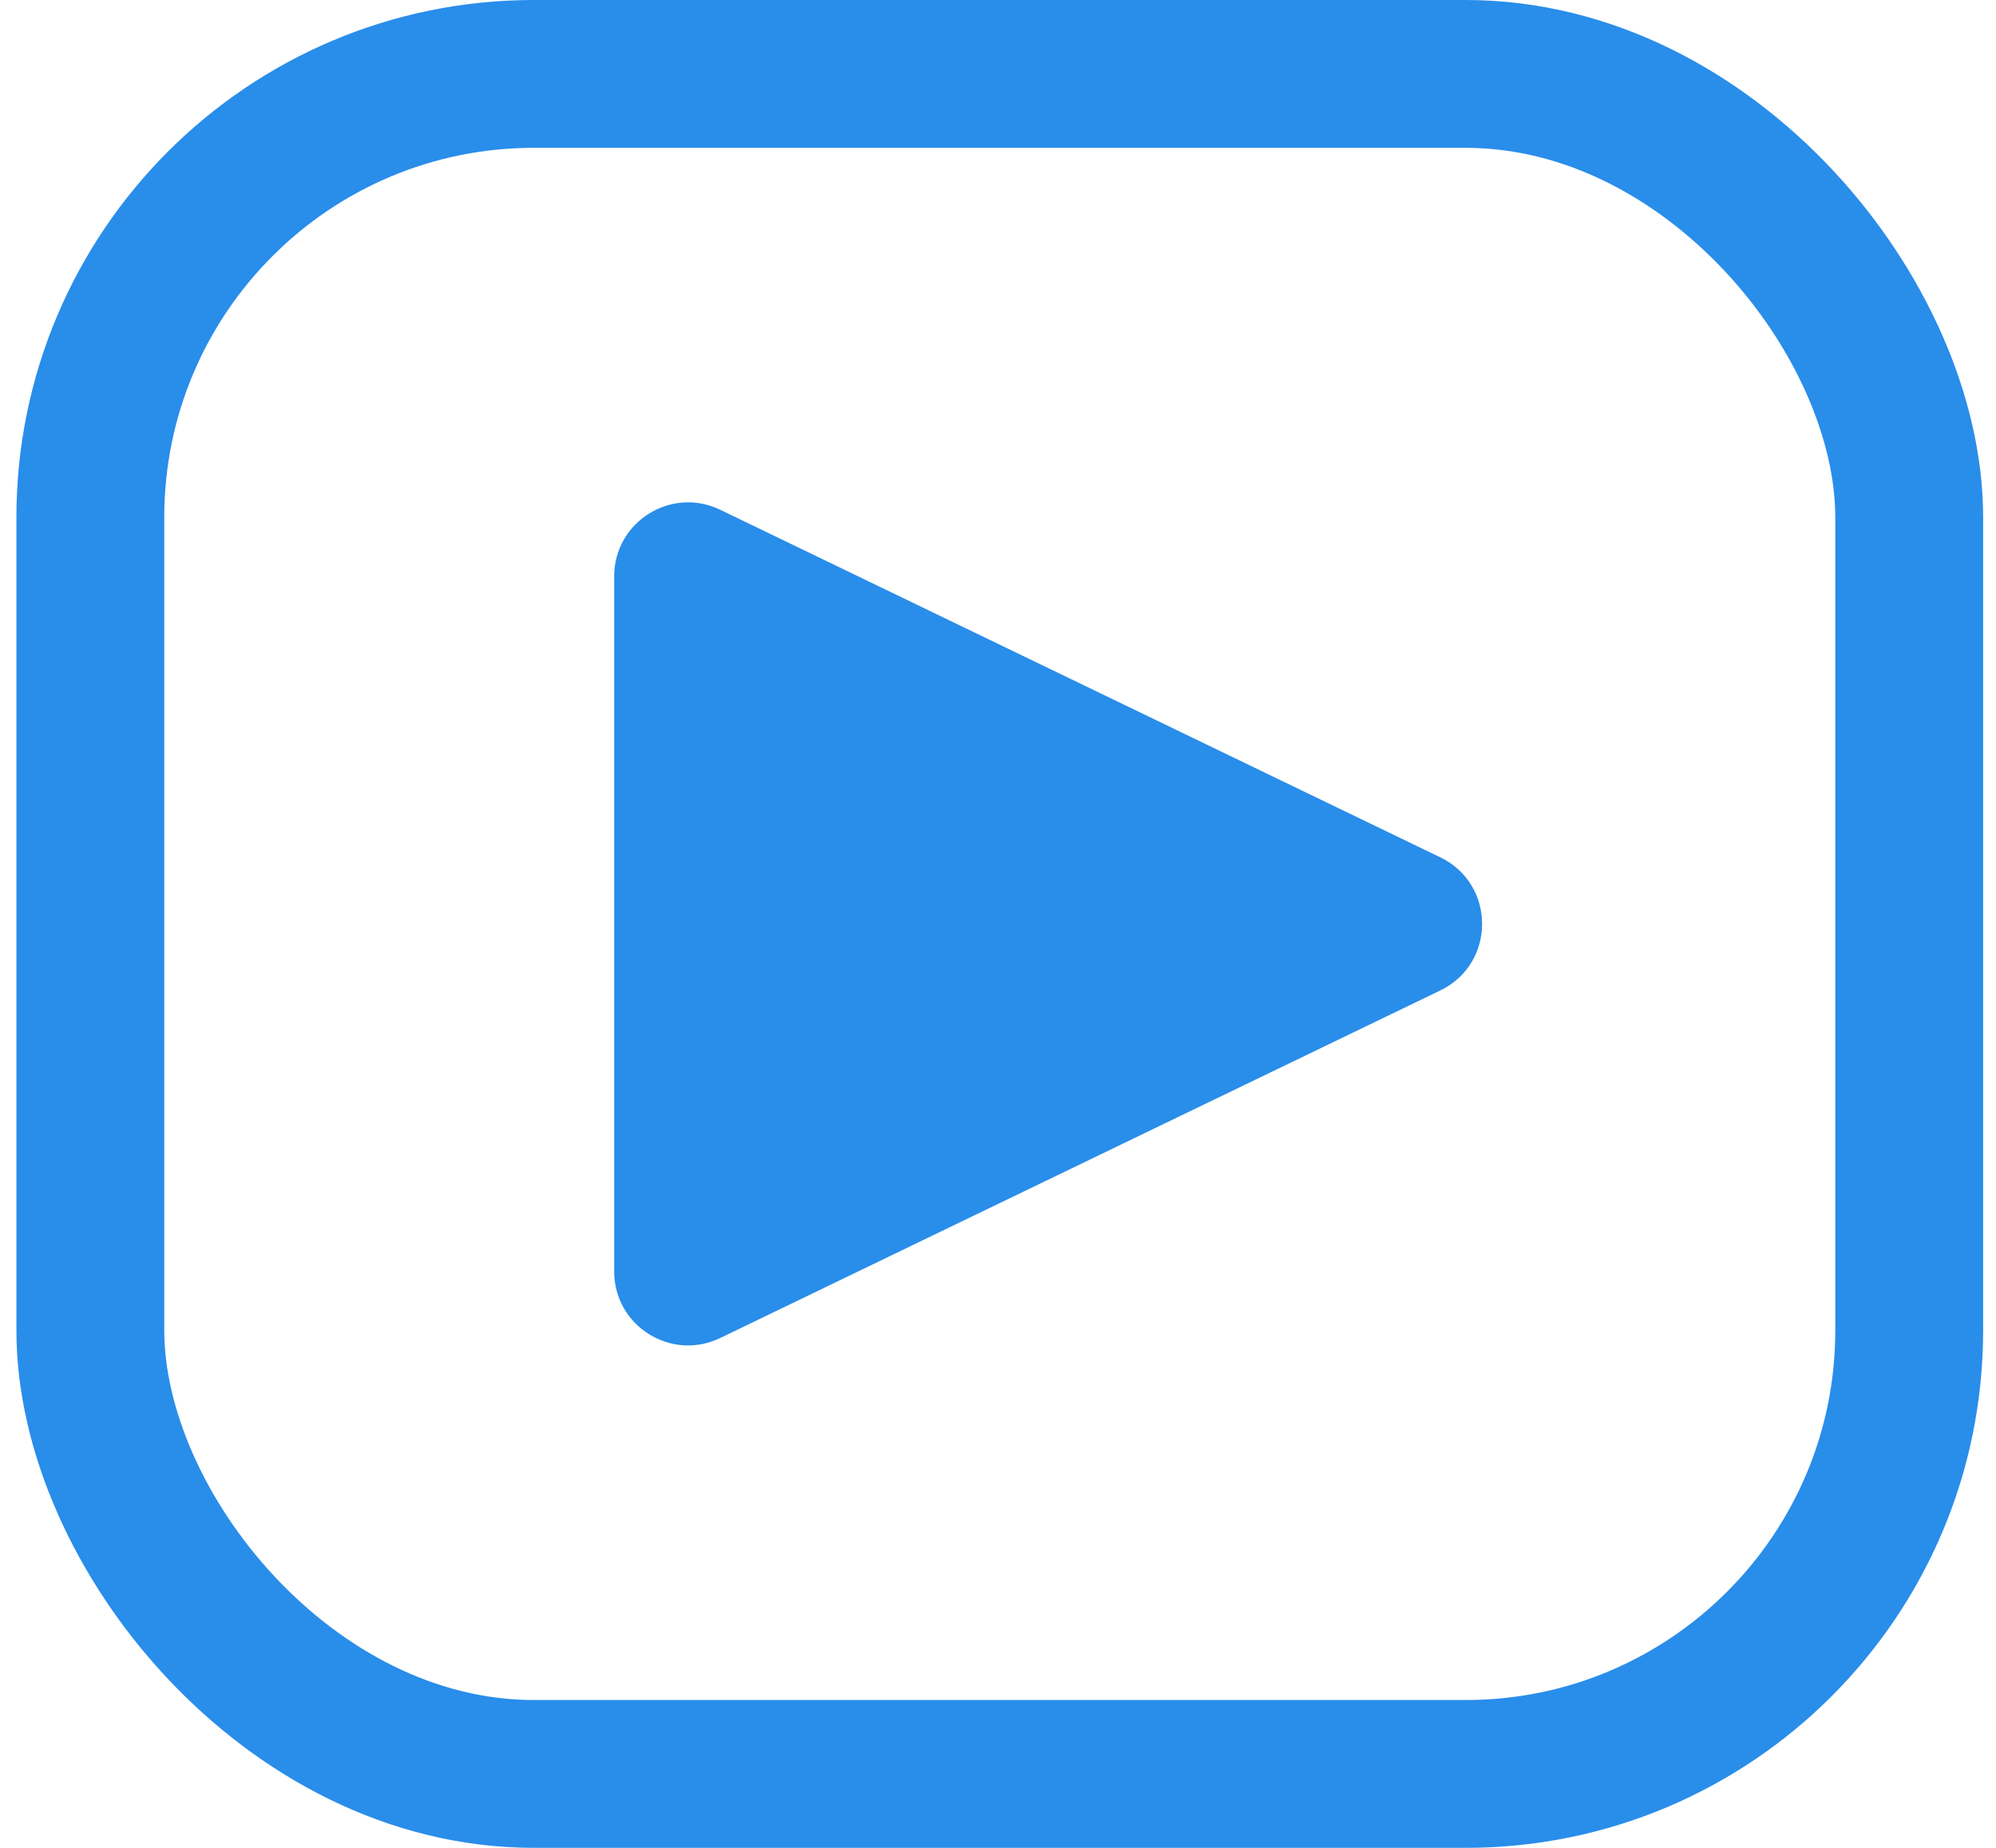 <svg width="27" height="25" viewBox="0 0 27 25" fill="none" xmlns="http://www.w3.org/2000/svg">
<rect x="1.222" y="1" width="24.604" height="23" rx="6" stroke="#298DEA" stroke-width="2"/>
<path d="M19.483 11.599C20.237 11.963 20.237 13.036 19.483 13.4L9.743 18.102C9.079 18.423 8.308 17.939 8.308 17.202L8.308 7.798C8.308 7.06 9.079 6.576 9.743 6.897L19.483 11.599Z" fill="#298DEA"/>
</svg>

